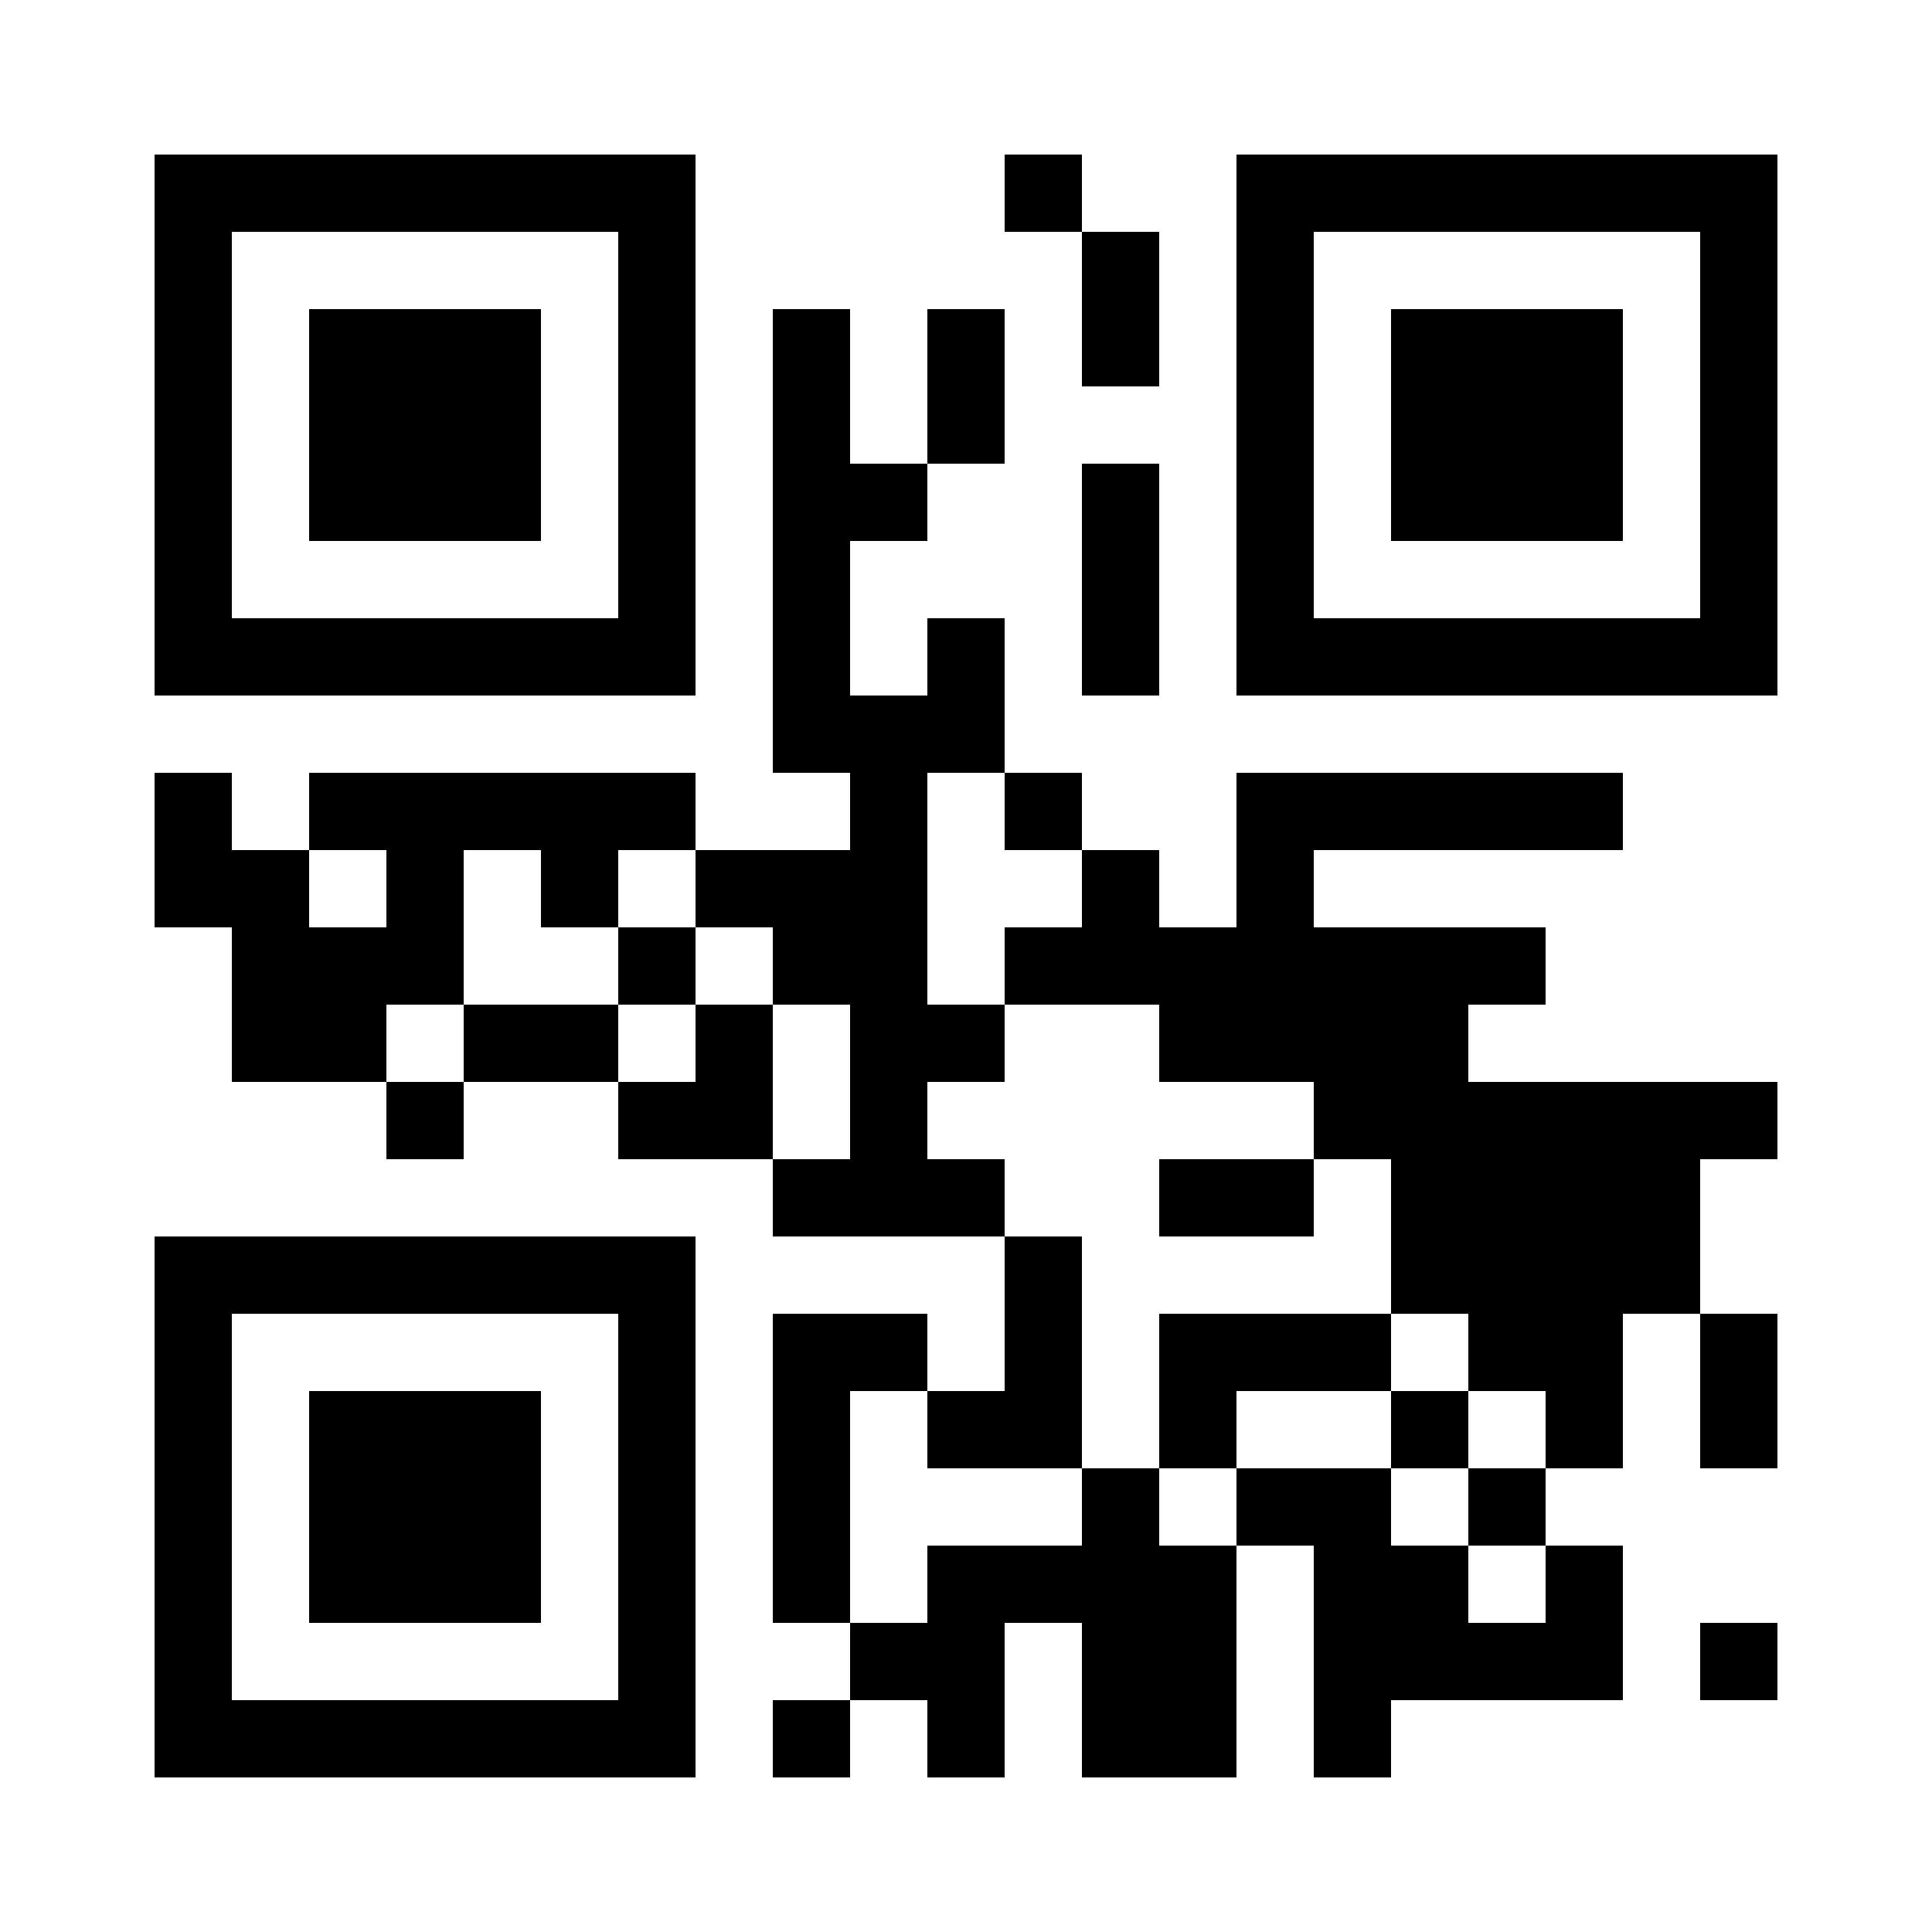 <?xml version="1.0" encoding="UTF-8"?>
<!DOCTYPE svg PUBLIC '-//W3C//DTD SVG 1.0//EN'
          'http://www.w3.org/TR/2001/REC-SVG-20010904/DTD/svg10.dtd'>
<svg fill="#fff" height="25" shape-rendering="crispEdges" style="fill: #fff;" viewBox="0 0 25 25" width="25" xmlns="http://www.w3.org/2000/svg" xmlns:xlink="http://www.w3.org/1999/xlink"
><path d="M0 0h25v25H0z"
  /><path d="M2 2.5h7m4 0h1m2 0h7M2 3.5h1m5 0h1m5 0h1m1 0h1m5 0h1M2 4.5h1m1 0h3m1 0h1m1 0h1m1 0h1m1 0h1m1 0h1m1 0h3m1 0h1M2 5.5h1m1 0h3m1 0h1m1 0h1m1 0h1m3 0h1m1 0h3m1 0h1M2 6.5h1m1 0h3m1 0h1m1 0h2m2 0h1m1 0h1m1 0h3m1 0h1M2 7.5h1m5 0h1m1 0h1m3 0h1m1 0h1m5 0h1M2 8.5h7m1 0h1m1 0h1m1 0h1m1 0h7M10 9.5h3M2 10.5h1m1 0h5m2 0h1m1 0h1m2 0h5M2 11.5h2m1 0h1m1 0h1m1 0h3m2 0h1m1 0h1M3 12.5h3m2 0h1m1 0h2m1 0h7M3 13.5h2m1 0h2m1 0h1m1 0h2m2 0h4M5 14.5h1m2 0h2m1 0h1m5 0h6M10 15.5h3m2 0h2m1 0h4M2 16.5h7m4 0h1m4 0h4M2 17.5h1m5 0h1m1 0h2m1 0h1m1 0h3m1 0h2m1 0h1M2 18.5h1m1 0h3m1 0h1m1 0h1m1 0h2m1 0h1m2 0h1m1 0h1m1 0h1M2 19.5h1m1 0h3m1 0h1m1 0h1m3 0h1m1 0h2m1 0h1M2 20.5h1m1 0h3m1 0h1m1 0h1m1 0h4m1 0h2m1 0h1M2 21.5h1m5 0h1m2 0h2m1 0h2m1 0h4m1 0h1M2 22.5h7m1 0h1m1 0h1m1 0h2m1 0h1" stroke="#000"
/></svg
>

